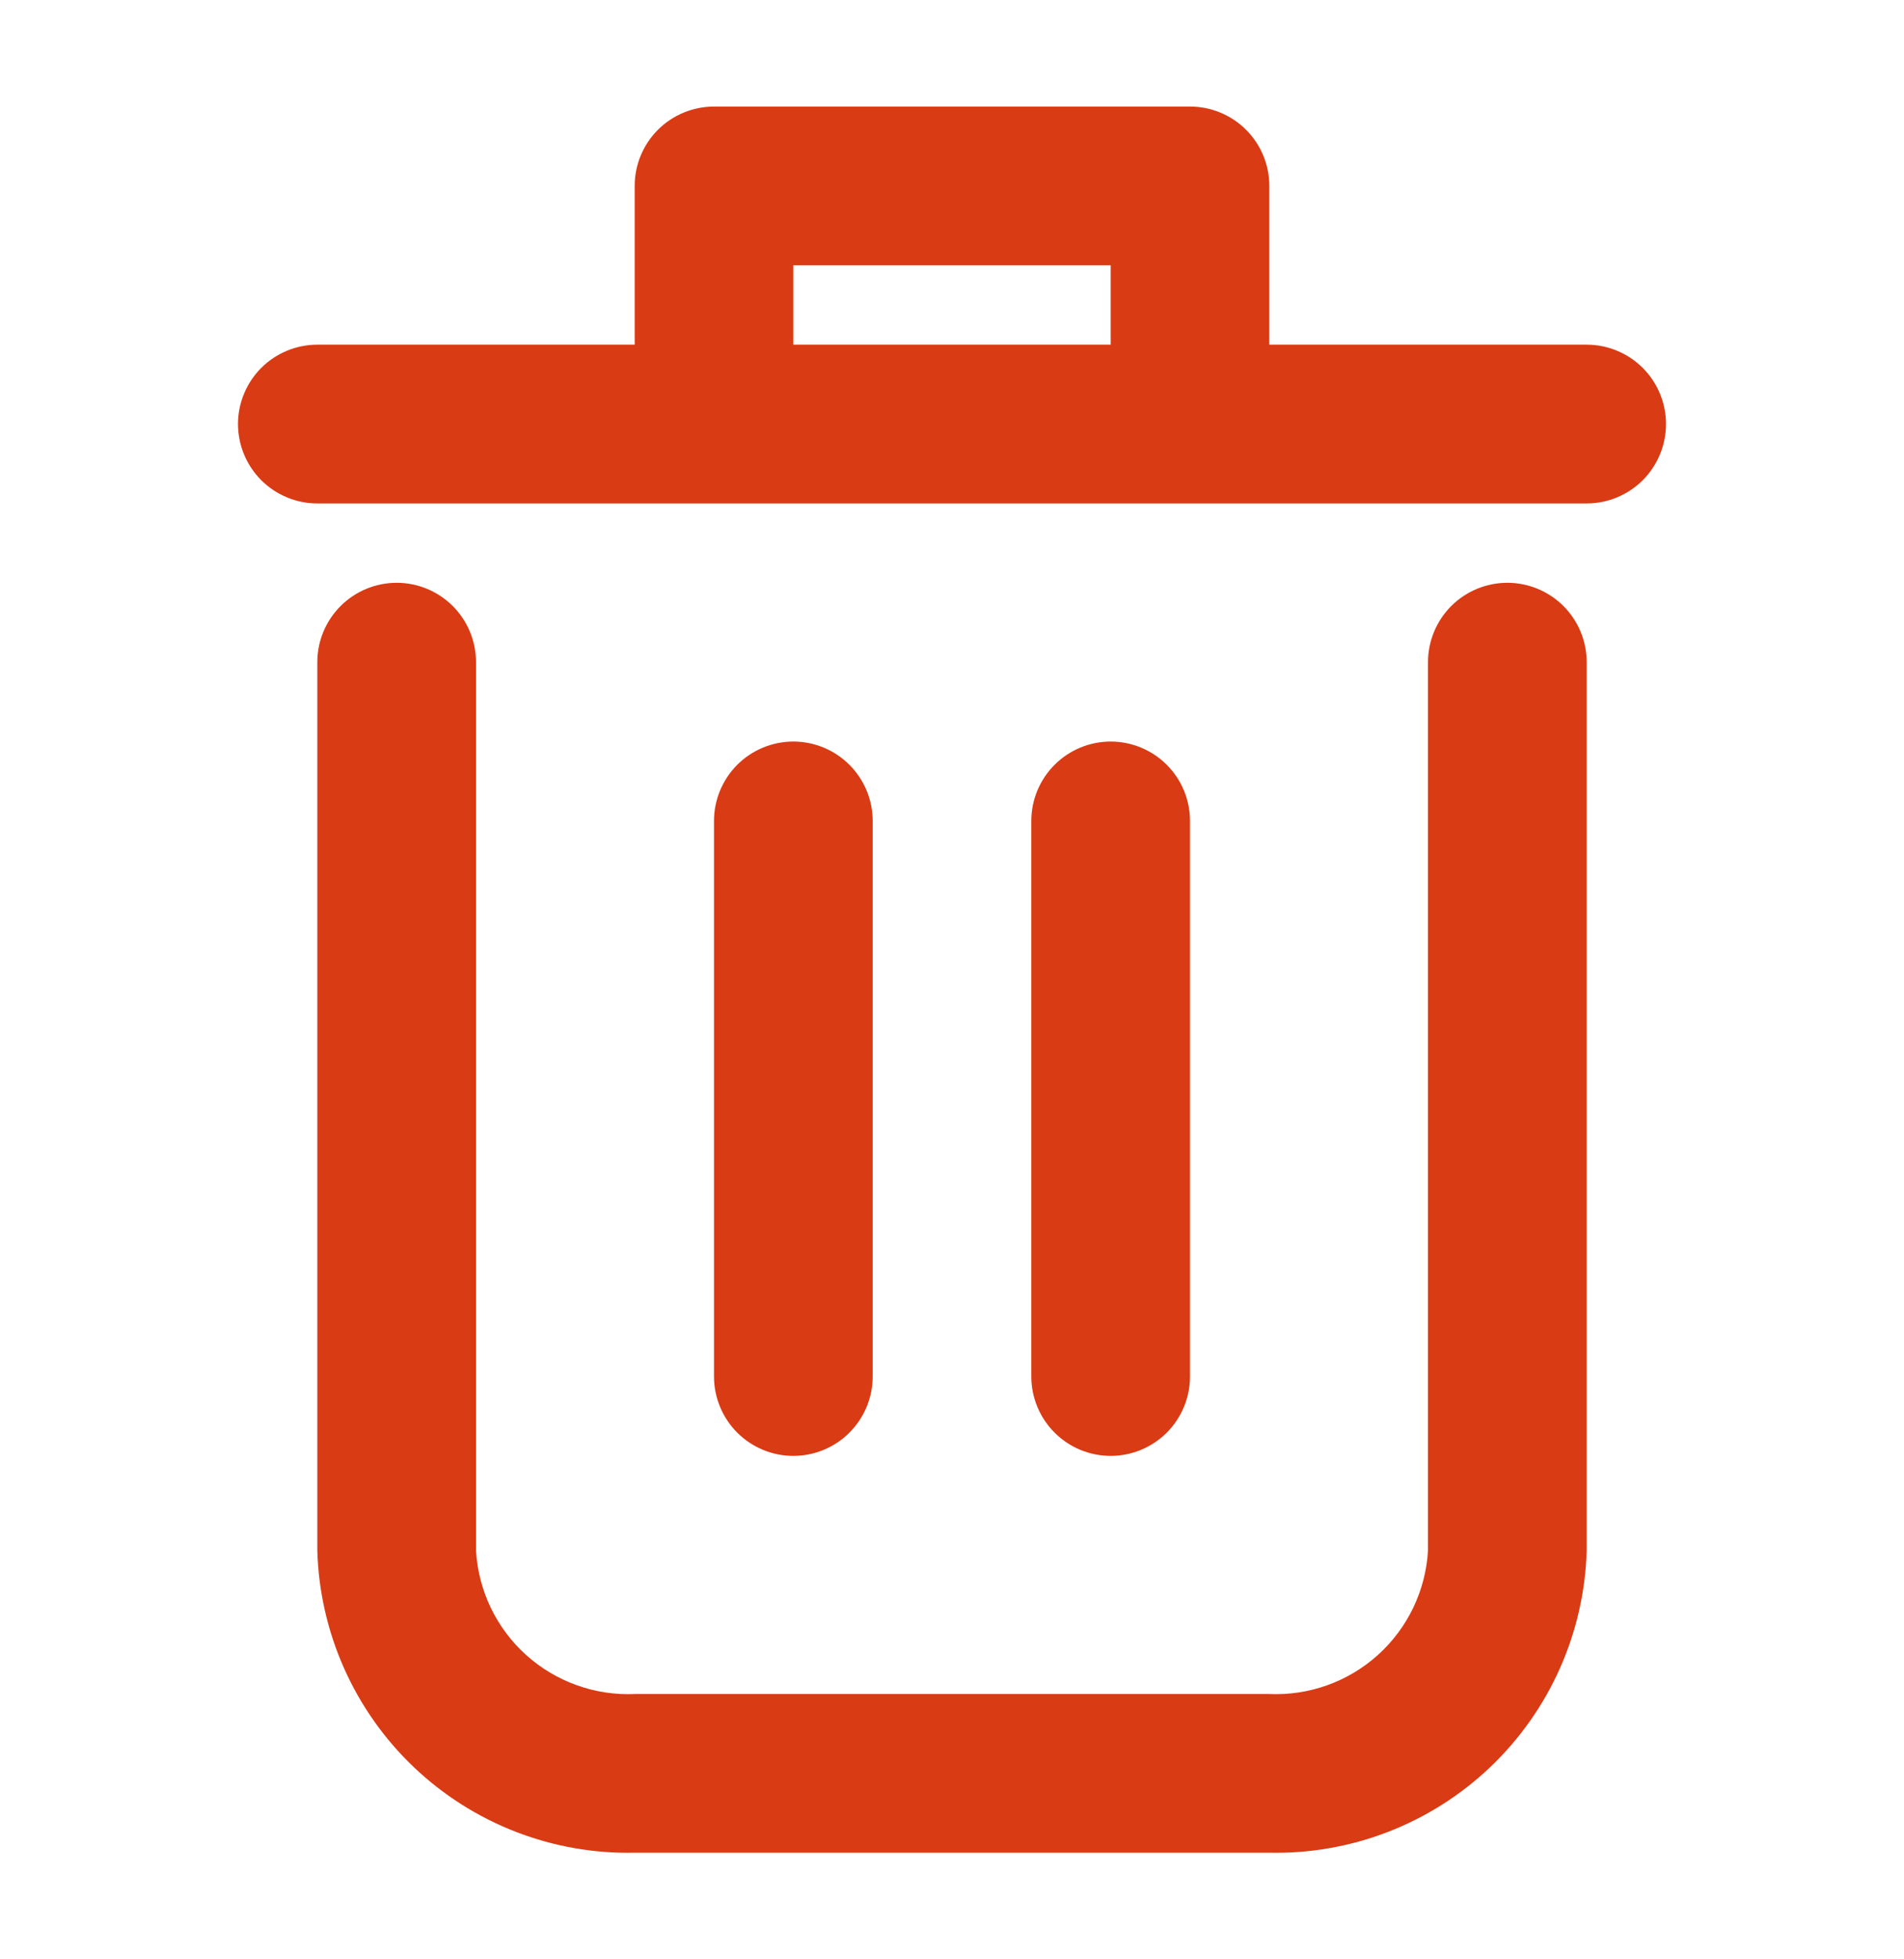 <svg width="35" height="36" viewBox="0 0 35 36" fill="none" xmlns="http://www.w3.org/2000/svg">
<g id="delete_3405244 1">
<path id="Vector" d="M27.708 10.708C27.322 10.708 26.951 10.862 26.677 11.135C26.404 11.409 26.25 11.78 26.25 12.166V28.487C26.208 29.224 25.877 29.915 25.328 30.409C24.779 30.903 24.057 31.16 23.319 31.125H11.681C10.944 31.16 10.222 30.903 9.672 30.409C9.123 29.915 8.792 29.224 8.75 28.487V12.166C8.75 11.78 8.596 11.409 8.323 11.135C8.049 10.862 7.678 10.708 7.292 10.708C6.905 10.708 6.534 10.862 6.261 11.135C5.987 11.409 5.833 11.78 5.833 12.166V28.487C5.875 29.998 6.514 31.431 7.61 32.472C8.706 33.513 10.17 34.077 11.681 34.041H23.319C24.83 34.077 26.294 33.513 27.39 32.472C28.486 31.431 29.125 29.998 29.167 28.487V12.166C29.167 11.78 29.013 11.409 28.74 11.135C28.466 10.862 28.095 10.708 27.708 10.708Z" fill="#D93B14"/>
<path id="Vector_2" d="M29.167 6.333H23.333V3.416C23.333 3.03 23.18 2.659 22.906 2.385C22.633 2.112 22.262 1.958 21.875 1.958H13.125C12.738 1.958 12.367 2.112 12.094 2.385C11.82 2.659 11.667 3.03 11.667 3.416V6.333H5.833C5.447 6.333 5.076 6.487 4.802 6.76C4.529 7.034 4.375 7.405 4.375 7.791C4.375 8.178 4.529 8.549 4.802 8.823C5.076 9.096 5.447 9.25 5.833 9.25H29.167C29.553 9.25 29.924 9.096 30.198 8.823C30.471 8.549 30.625 8.178 30.625 7.791C30.625 7.405 30.471 7.034 30.198 6.76C29.924 6.487 29.553 6.333 29.167 6.333ZM14.583 6.333V4.875H20.417V6.333H14.583Z" fill="#D93B14"/>
<path id="Vector_3" d="M16.042 25.292V15.083C16.042 14.697 15.888 14.326 15.614 14.052C15.341 13.779 14.97 13.625 14.583 13.625C14.197 13.625 13.826 13.779 13.552 14.052C13.279 14.326 13.125 14.697 13.125 15.083V25.292C13.125 25.678 13.279 26.049 13.552 26.323C13.826 26.596 14.197 26.75 14.583 26.75C14.97 26.75 15.341 26.596 15.614 26.323C15.888 26.049 16.042 25.678 16.042 25.292Z" fill="#D93B14"/>
<path id="Vector_4" d="M21.875 25.292V15.083C21.875 14.697 21.721 14.326 21.448 14.052C21.174 13.779 20.803 13.625 20.417 13.625C20.03 13.625 19.659 13.779 19.386 14.052C19.112 14.326 18.958 14.697 18.958 15.083V25.292C18.958 25.678 19.112 26.049 19.386 26.323C19.659 26.596 20.03 26.75 20.417 26.75C20.803 26.75 21.174 26.596 21.448 26.323C21.721 26.049 21.875 25.678 21.875 25.292Z" fill="#D93B14"/>
</g>
</svg>
